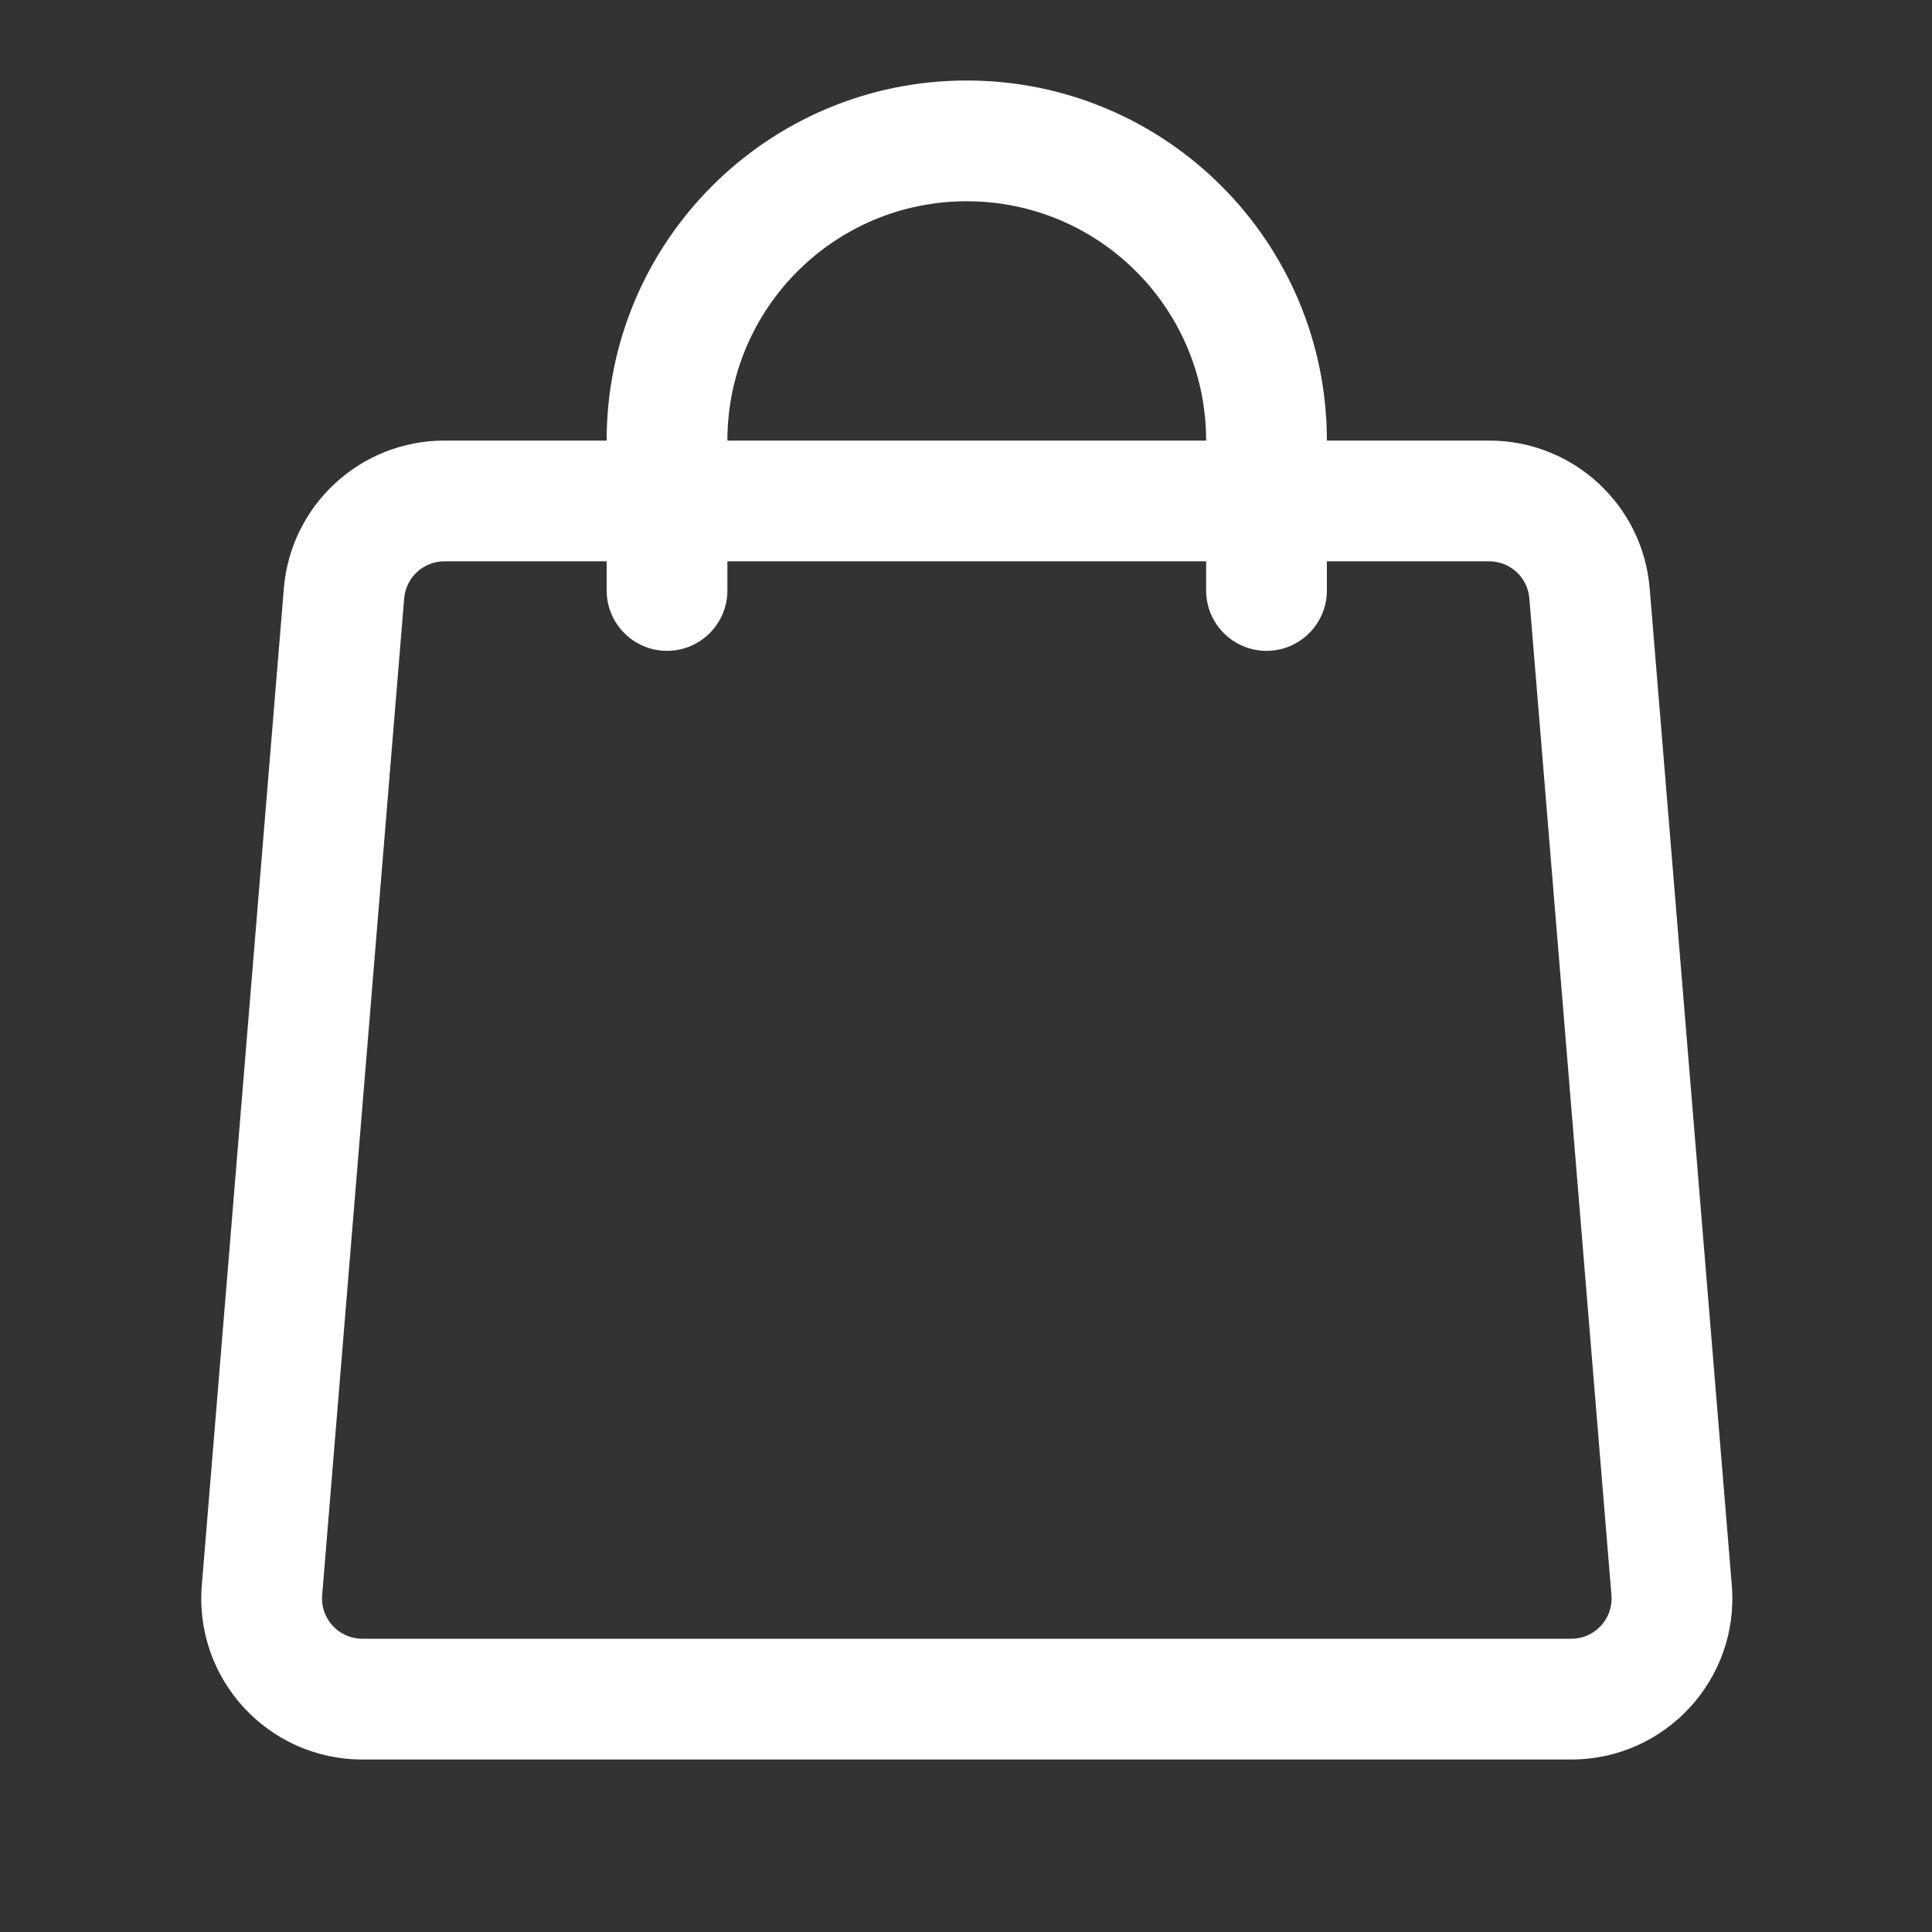 <svg width="24" height="24" viewBox="0 0 24 24" fill="none" xmlns="http://www.w3.org/2000/svg">
<rect x="0" y="0" width="24" height="24" fill="#333333" stroke="none"/>
<path fill-rule="evenodd" clip-rule="evenodd" d="M7.536 6.973H5.52C5.259 6.973 5.043 7.173 5.021 7.432L4.002 19.816C3.978 20.107 4.208 20.357 4.5 20.357H19.52C19.812 20.357 20.042 20.107 20.018 19.816L18.998 7.432C18.977 7.173 18.76 6.973 18.5 6.973H16.483V7.335C16.483 7.749 16.147 8.085 15.733 8.085C15.319 8.085 14.983 7.749 14.983 7.335V6.973H9.036V7.335C9.036 7.749 8.7 8.085 8.286 8.085C7.872 8.085 7.536 7.749 7.536 7.335V6.973ZM9.036 5.473H14.983C14.983 3.831 13.652 2.5 12.009 2.5C10.367 2.5 9.036 3.831 9.036 5.473ZM16.483 5.473H18.5C19.541 5.473 20.408 6.272 20.493 7.309L21.513 19.693C21.609 20.858 20.689 21.857 19.52 21.857H4.5C3.331 21.857 2.411 20.858 2.507 19.693L3.526 7.309C3.612 6.272 4.479 5.473 5.52 5.473H7.536C7.536 3.003 9.539 1 12.009 1C14.48 1 16.483 3.003 16.483 5.473Z" fill="white"/>
</svg>
